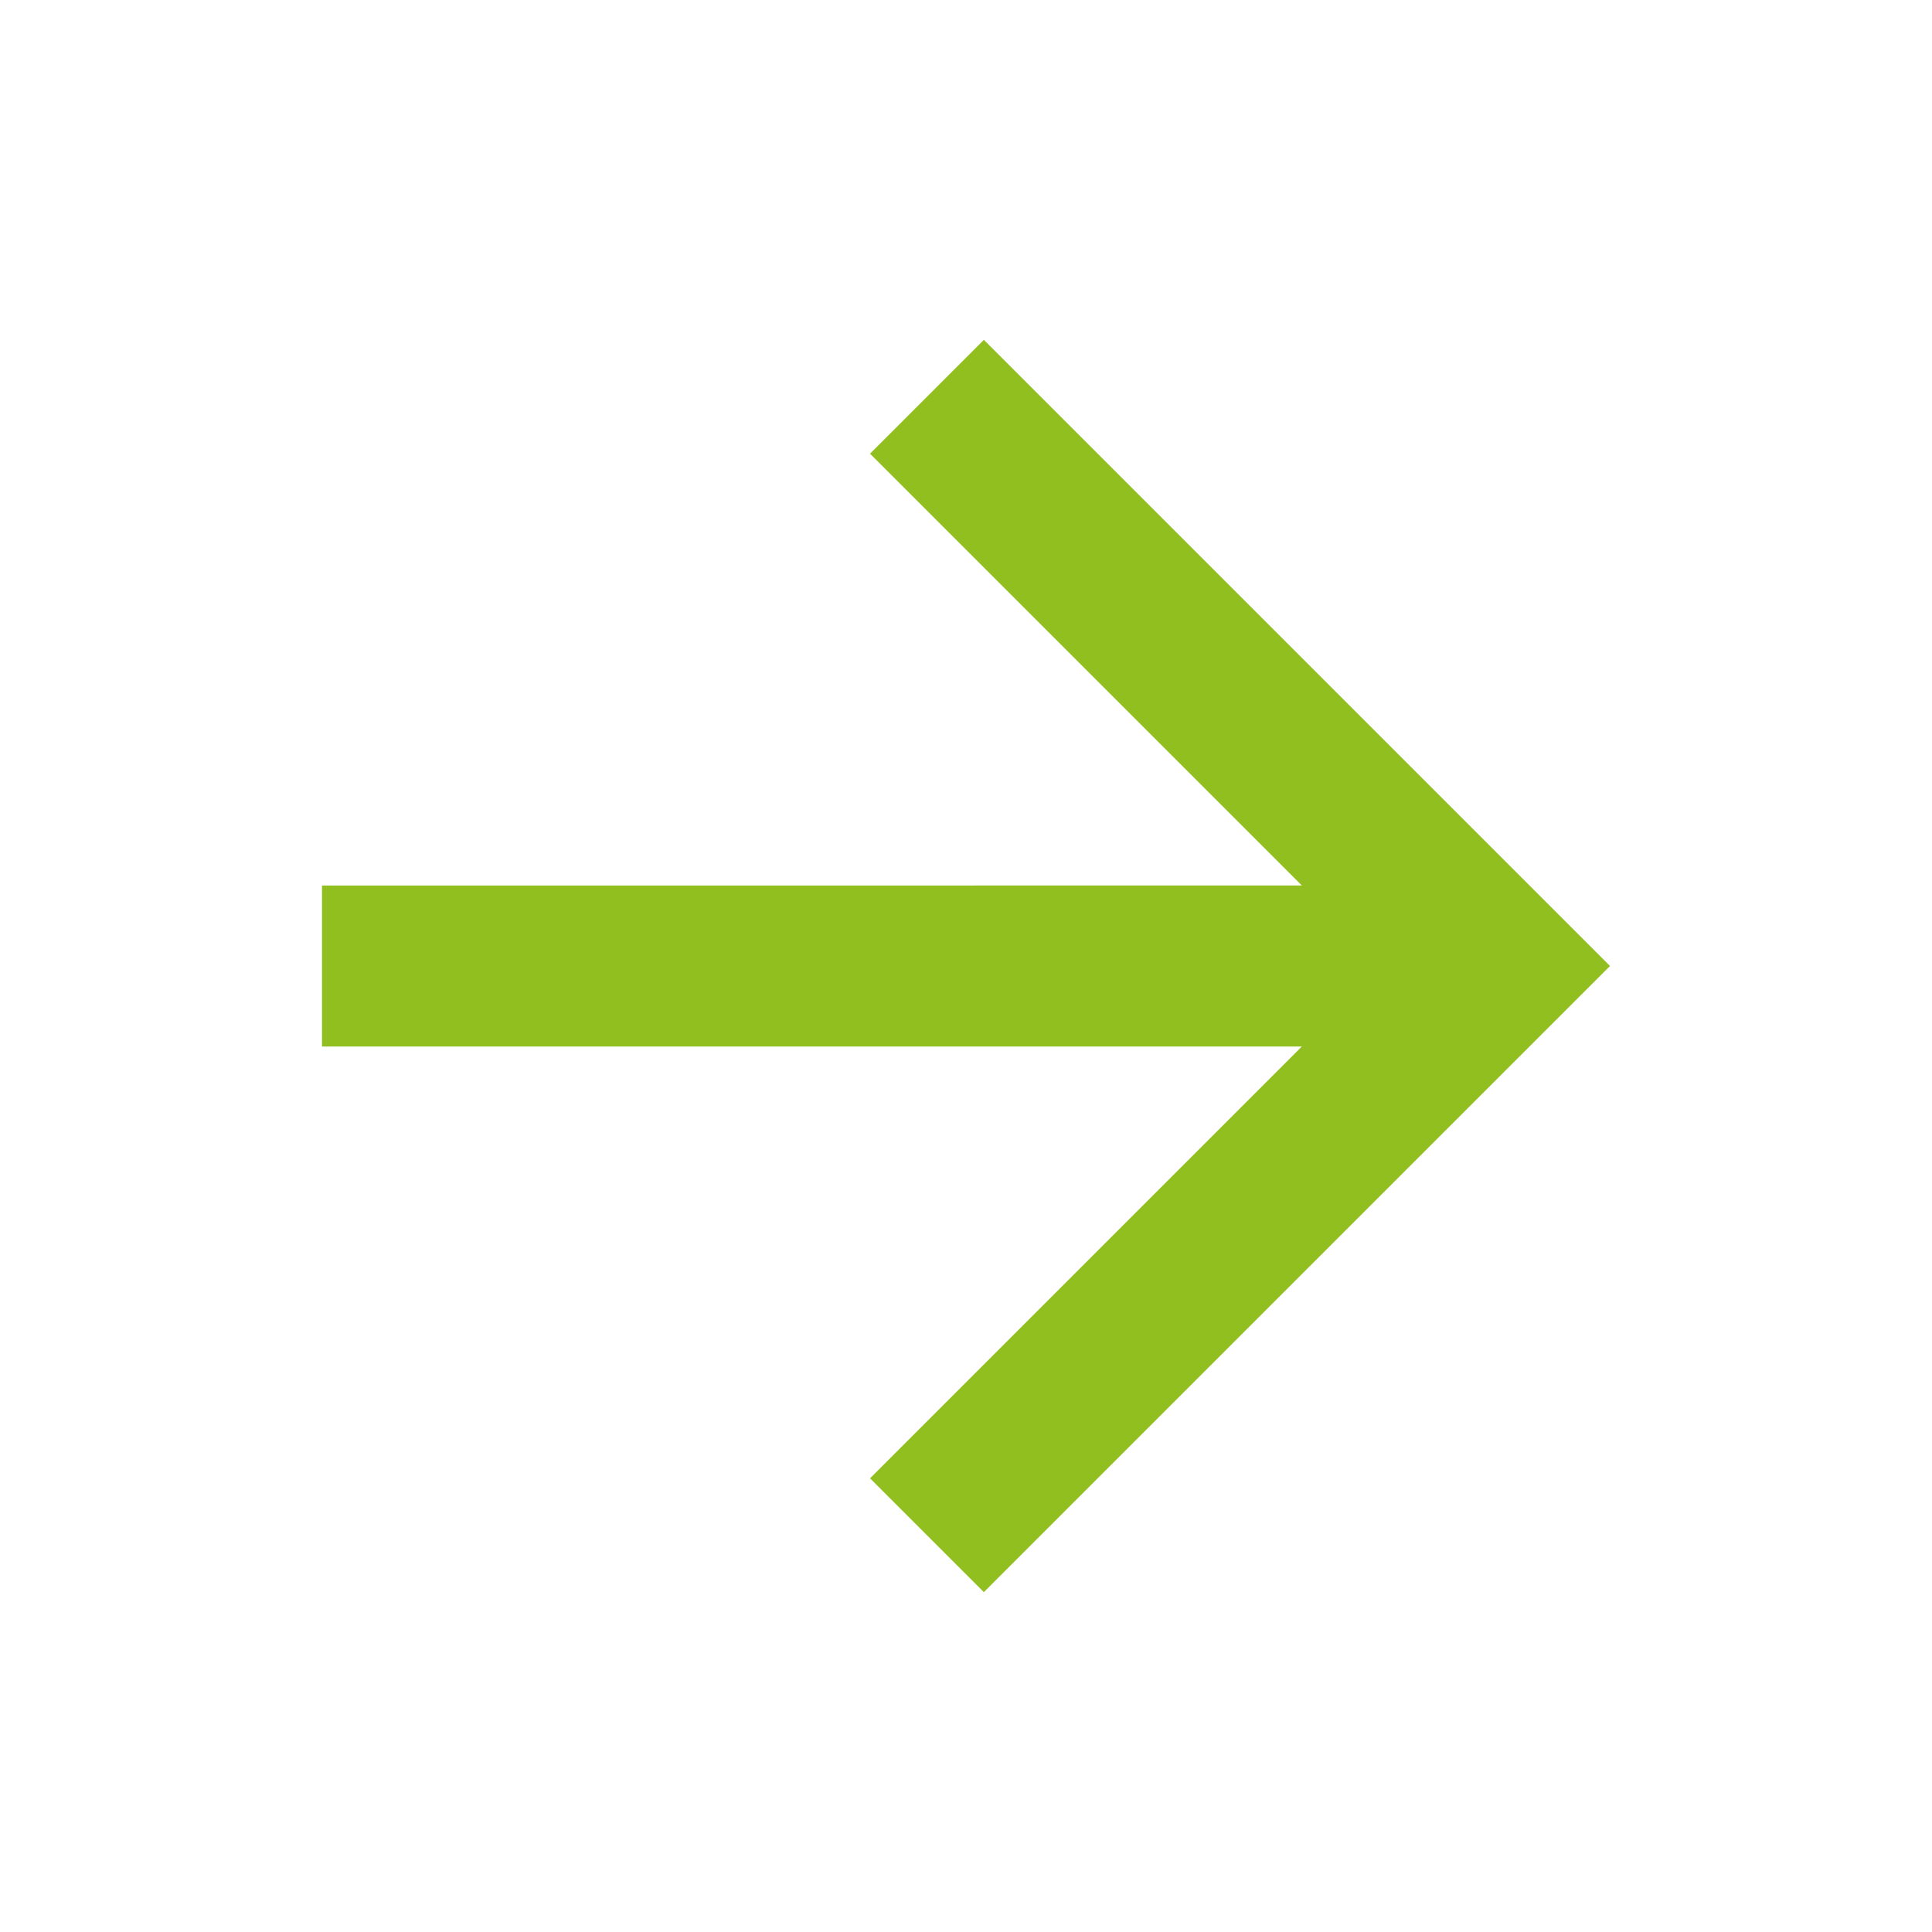 <svg xmlns="http://www.w3.org/2000/svg" viewBox="0 0 24 24" color="#91bf20" fill="#91bf20" width="128" height="128">
    <g>
        <path fill="none" d="M0 0h24v24H0z"></path>
        <path d="M16.172 11l-5.364-5.364 1.414-1.414L20 12l-7.778 7.778-1.414-1.414L16.172 13H4v-2z"></path>
    </g>
</svg>